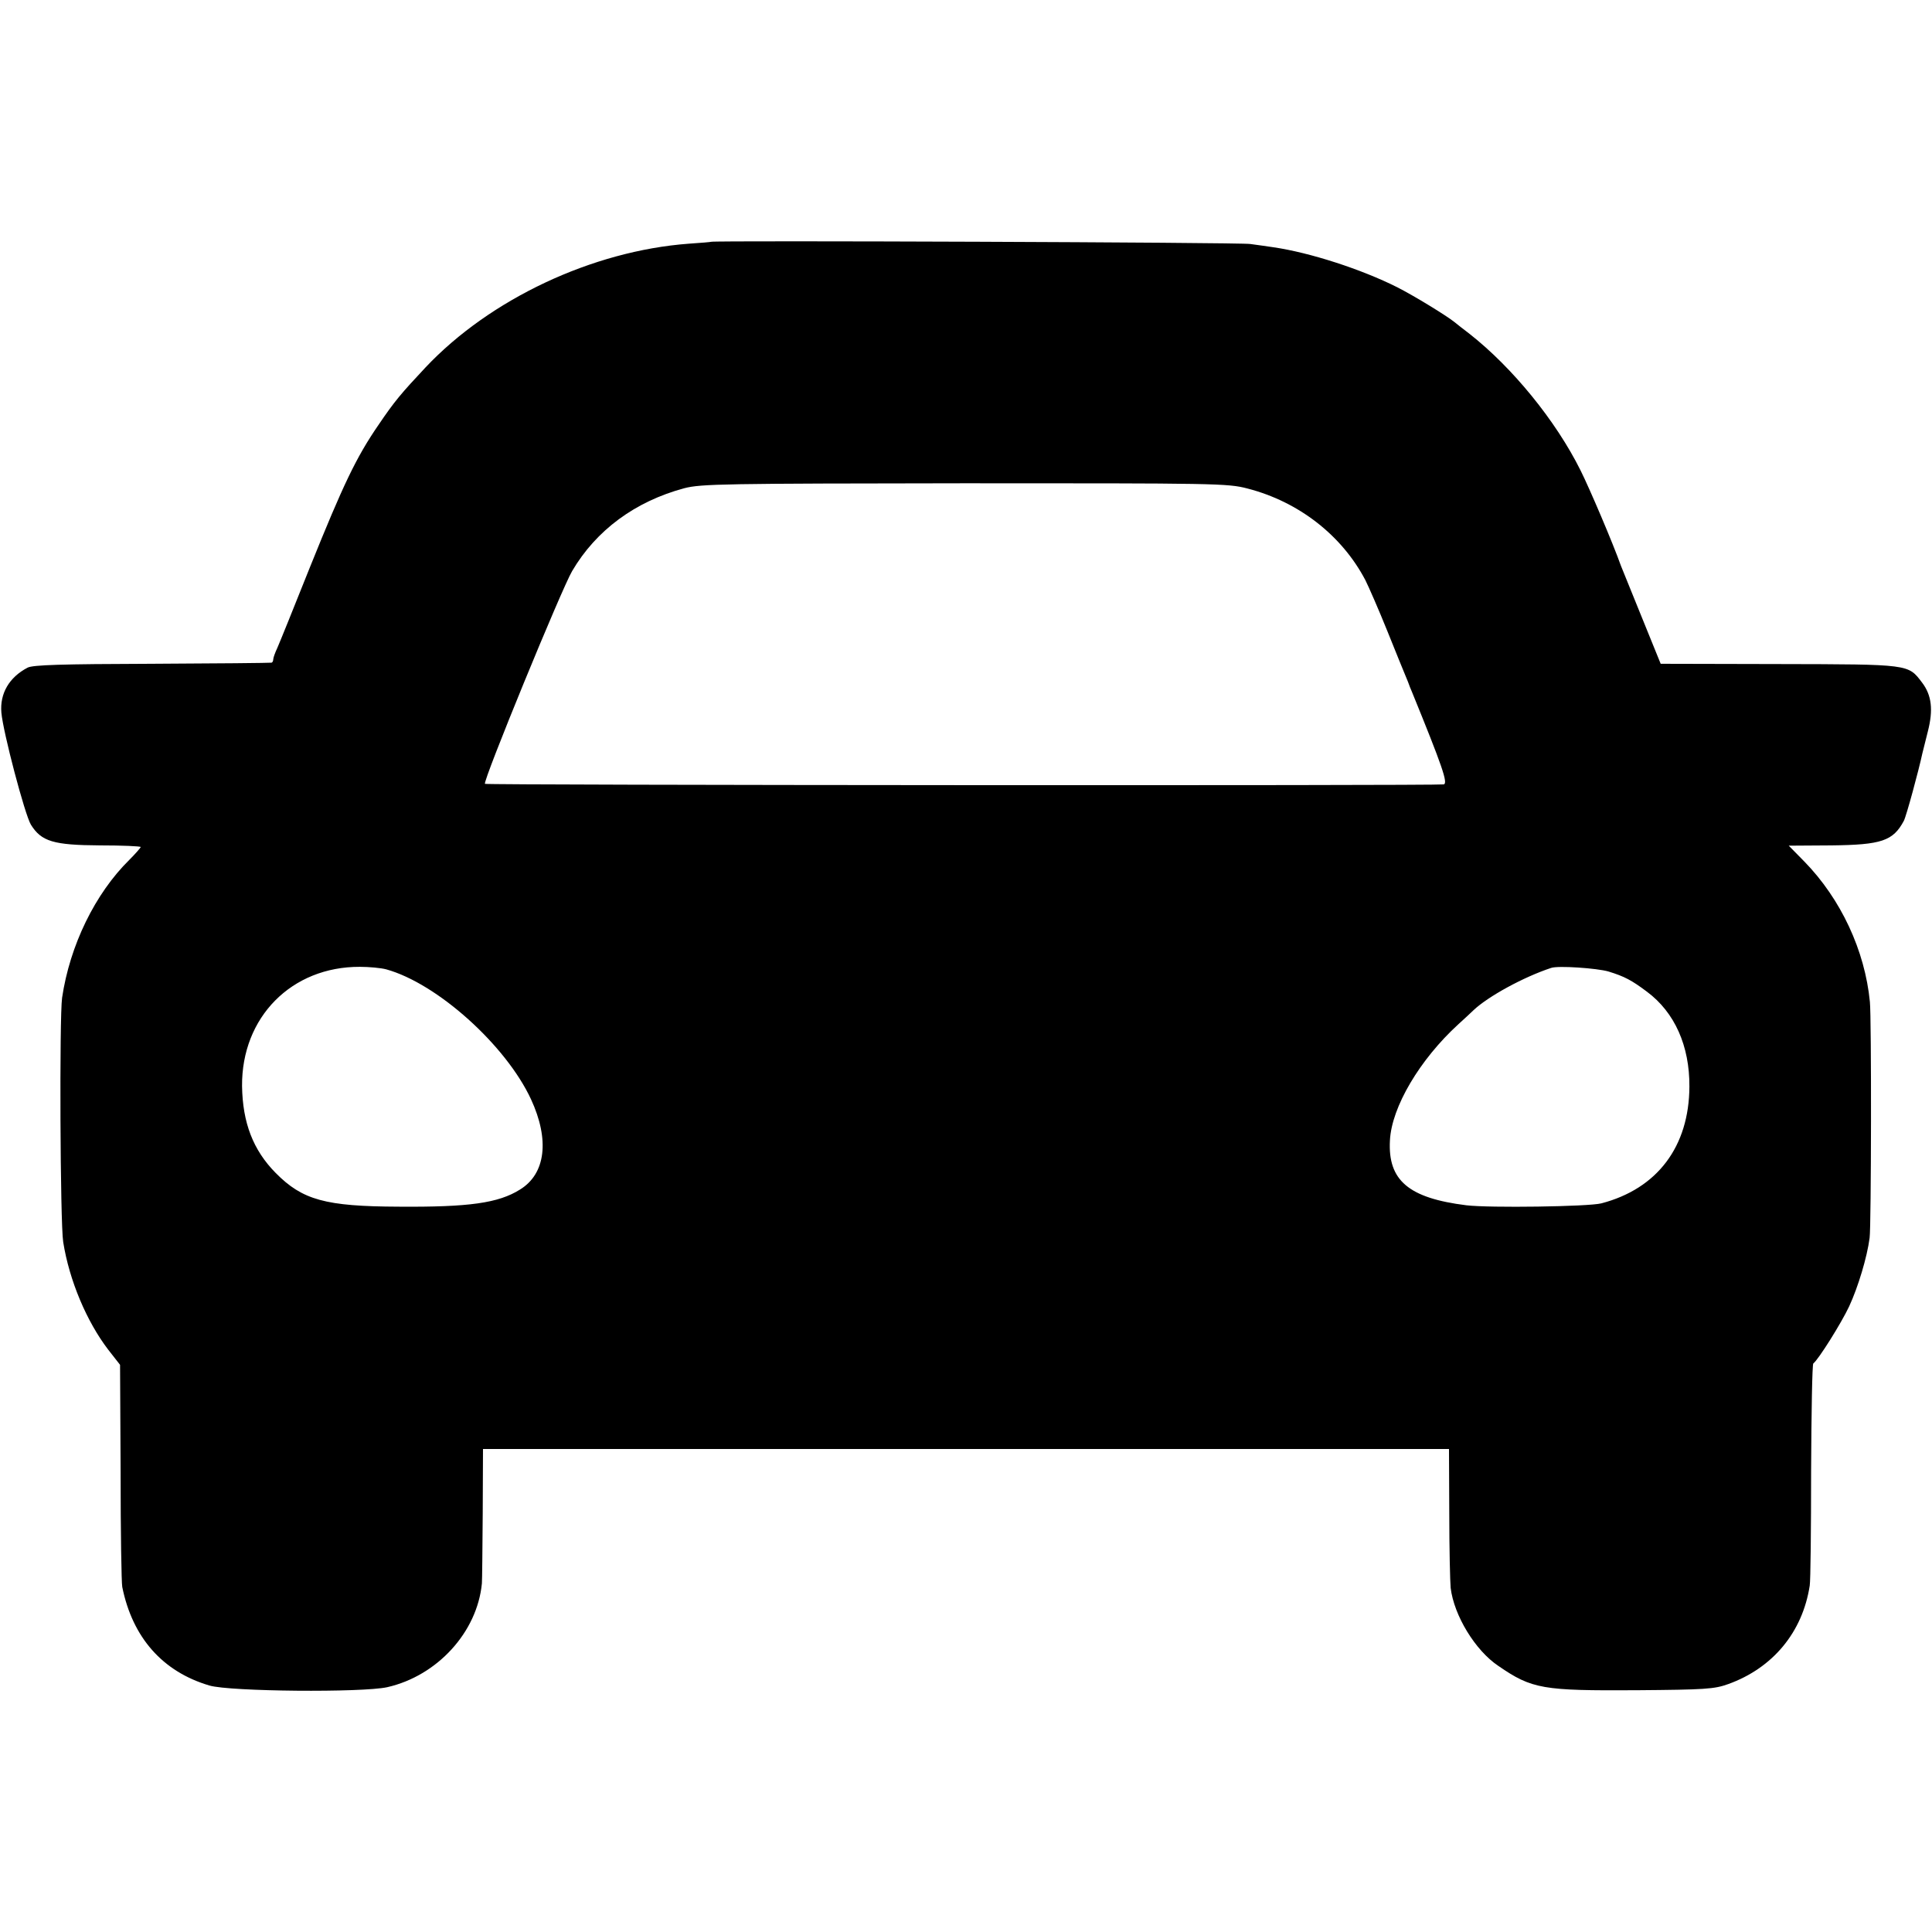 <svg version="1" xmlns="http://www.w3.org/2000/svg" width="933.333" height="933.333" viewBox="0 0 700 700"><path d="M257.7 87.6c-.1.1-3.8.4-8.2.7-34.8 2.6-71.9 20-95.3 44.8-8.9 9.5-11.2 12.2-17.1 20.9-8.1 11.8-12.7 21.5-24.8 51.5-5.7 14.3-11 27.4-11.8 29.2-.8 1.7-1.5 3.6-1.5 4.2 0 .6-.3 1.2-.7 1.2-.5.1-19.9.3-43.3.4-32.7.1-43.1.4-45 1.4-6.7 3.5-10.1 9.4-9.5 16.3.6 7 8.5 37 10.7 40.6 3.8 6.1 8.2 7.4 25 7.5 8.1 0 14.8.3 14.8.6-.1.3-1.9 2.4-4.1 4.6-12.5 12.3-21.6 31.1-24.4 50-1 7-.7 81.7.4 88.5 2.2 13.9 8.5 28.8 16.3 39l4.3 5.5.2 39c0 21.4.3 40.1.6 41.5 3.7 18.3 14.6 30.7 31.6 35.7 7.4 2.2 55.4 2.6 64.4.6 18.1-4.1 32.6-19.9 34.3-37.6.1-.9.2-12.3.3-25.2l.1-23.5h350l.1 23.2c0 12.8.3 25 .5 27.1 1.2 10 8.9 22.7 17.3 28.3 12.2 8.4 16.1 9 50.1 8.8 24.7-.2 28.1-.4 33.1-2.2 16.2-5.8 27-18.8 29.6-35.7.3-1.7.5-20.3.5-41.5.1-21.2.4-38.7.8-39 1.8-1.3 10.2-14.7 13-20.7 3.2-6.9 6.5-17.8 7.4-24.8.6-4.3.7-79.7.1-85.5-1.8-18.6-10.5-37.3-23.8-50.9l-5.6-5.7 15.4-.1c18.2-.2 22.4-1.6 26.3-8.9.9-1.7 5.4-18.3 6.7-24.4l2-8c2-7.8 1.4-13.1-2.1-17.7-5.1-6.7-4.3-6.6-51.8-6.7l-42.9-.1-6.9-17c-3.8-9.4-7.2-17.7-7.5-18.5-2.9-8.2-11.4-28.1-14.6-34.5-9-18.1-24.7-37.3-40.2-49.5-2.2-1.7-4.7-3.6-5.5-4.3-3-2.4-14.6-9.5-20.7-12.6-13.1-6.6-31.8-12.6-44.8-14.5-2.2-.3-6-.9-8.5-1.2-3.5-.6-194.6-1.3-195.3-.8zM452 177c18.6 4.8 34.2 17 42.7 33.2 1.2 2.4 4.8 10.6 7.9 18.3 3.1 7.7 6.1 15.1 6.7 16.5.6 1.4 1.1 2.7 1.2 3 .1.3.5 1.4 1 2.5 11.1 27.2 13.2 33.3 11.6 33.7-2.4.5-347 .3-347.4-.2-.8-1 27.9-70.9 31.6-77.1 8.7-14.8 22.8-25.2 40.6-30 6.1-1.6 14.5-1.7 101.6-1.8 90.8 0 95.3 0 102.5 1.9zM139.9 351.2c18.5 5.1 43.4 27.5 52.5 47.1 6.8 14.7 5.3 27-4 32.7-7.8 4.9-18.4 6.4-44 6.2-26.5-.1-34.8-2.4-44.5-12.2-8.2-8.3-12-18.2-12.2-31.5-.2-24.9 17.9-43.3 42.7-43.2 3.3 0 7.6.4 9.5.9zm442.9.8c5.8 1.8 8.3 3.1 13.9 7.3 10.1 7.5 15.5 19.7 15.4 34.4-.1 21.7-11.6 37-31.9 42.3-4.7 1.2-40.5 1.7-48.9.7-20.9-2.6-28.5-9-27.7-23.5.6-12.1 10.8-29.3 24.8-42.1 2.2-2 4.7-4.3 5.5-5.1 5.3-5 18.1-12 28.1-15.3 2.5-.9 16.7.1 20.8 1.3z"/></svg>